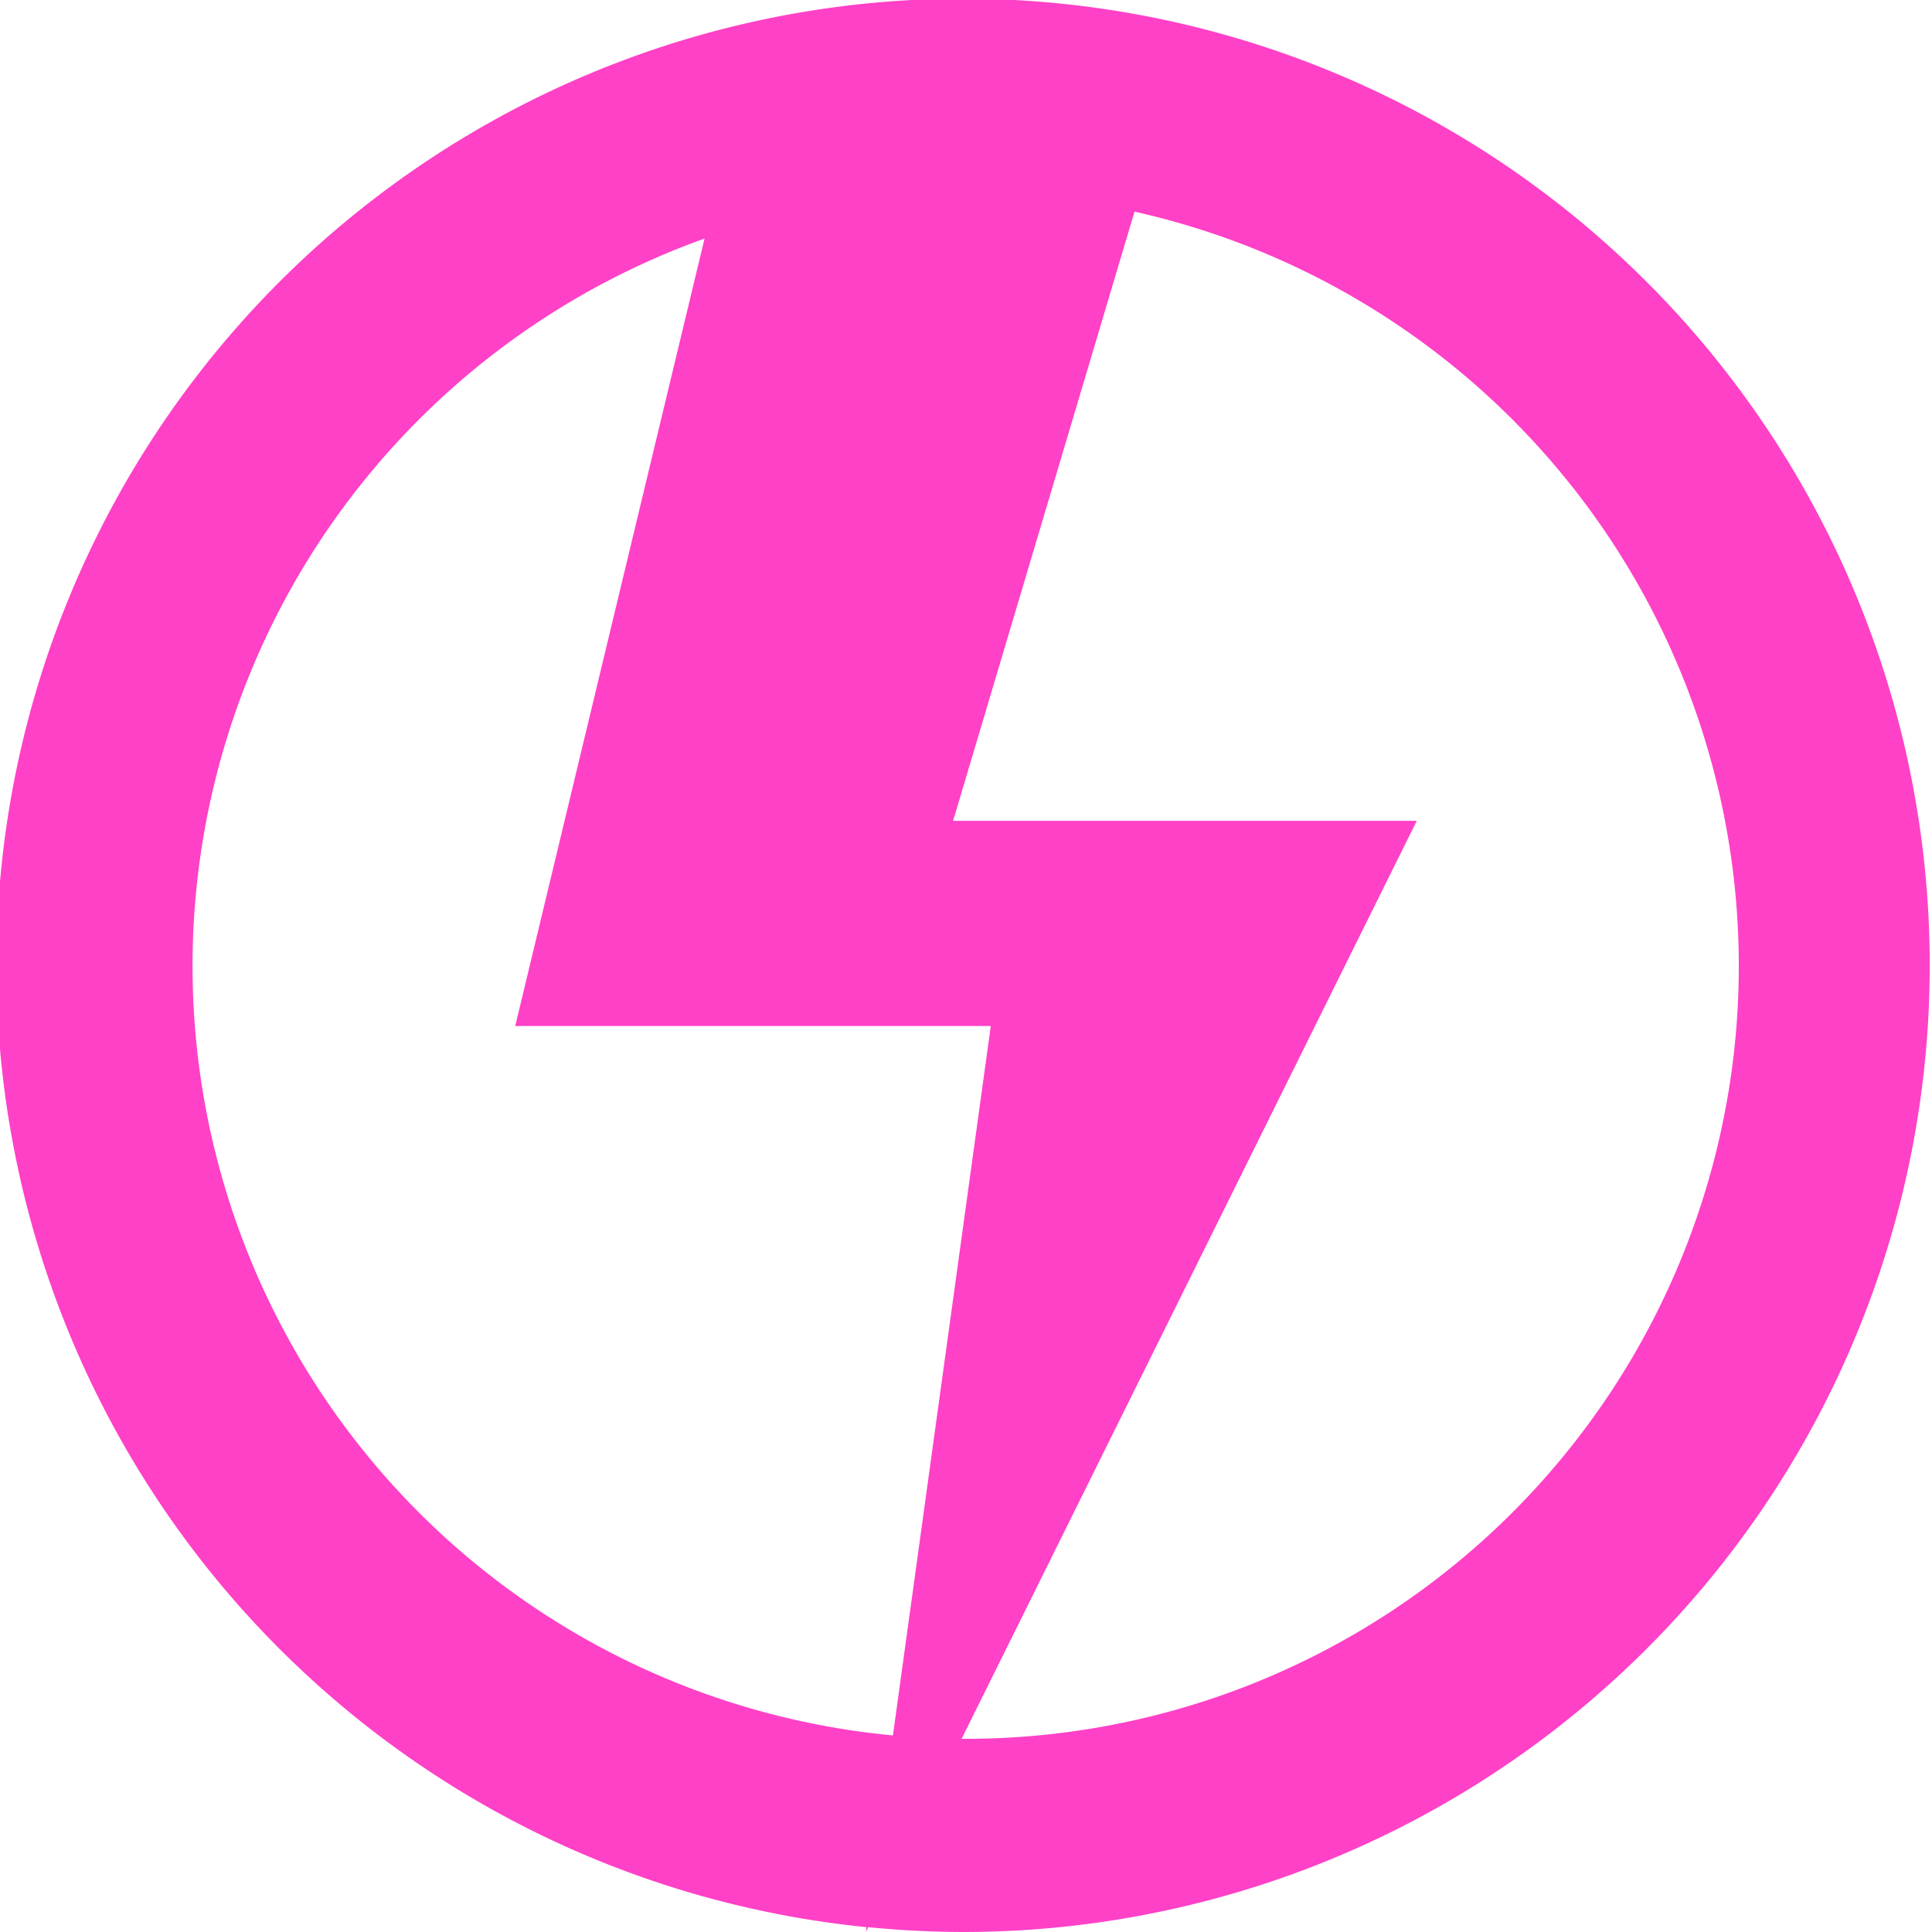 <svg xmlns="http://www.w3.org/2000/svg" width="40" height="40" viewBox="0 0 40 40"><path d="M19.94,41.9A20.014,20.014,0,1,1,22,42a20.2,20.2,0,0,1-2.024-.1l-.05.1ZM38,22A16,16,0,0,1,22,38h-.091l9.424-19.006h-9.6L25.489,6.382A16.006,16.006,0,0,1,38,22ZM16.587,6.939a16,16,0,0,0,3.9,30.991l2.026-14.687H12.667Z" transform="translate(-2 -2)" fill="#ff41c7" fill-rule="evenodd"/></svg>